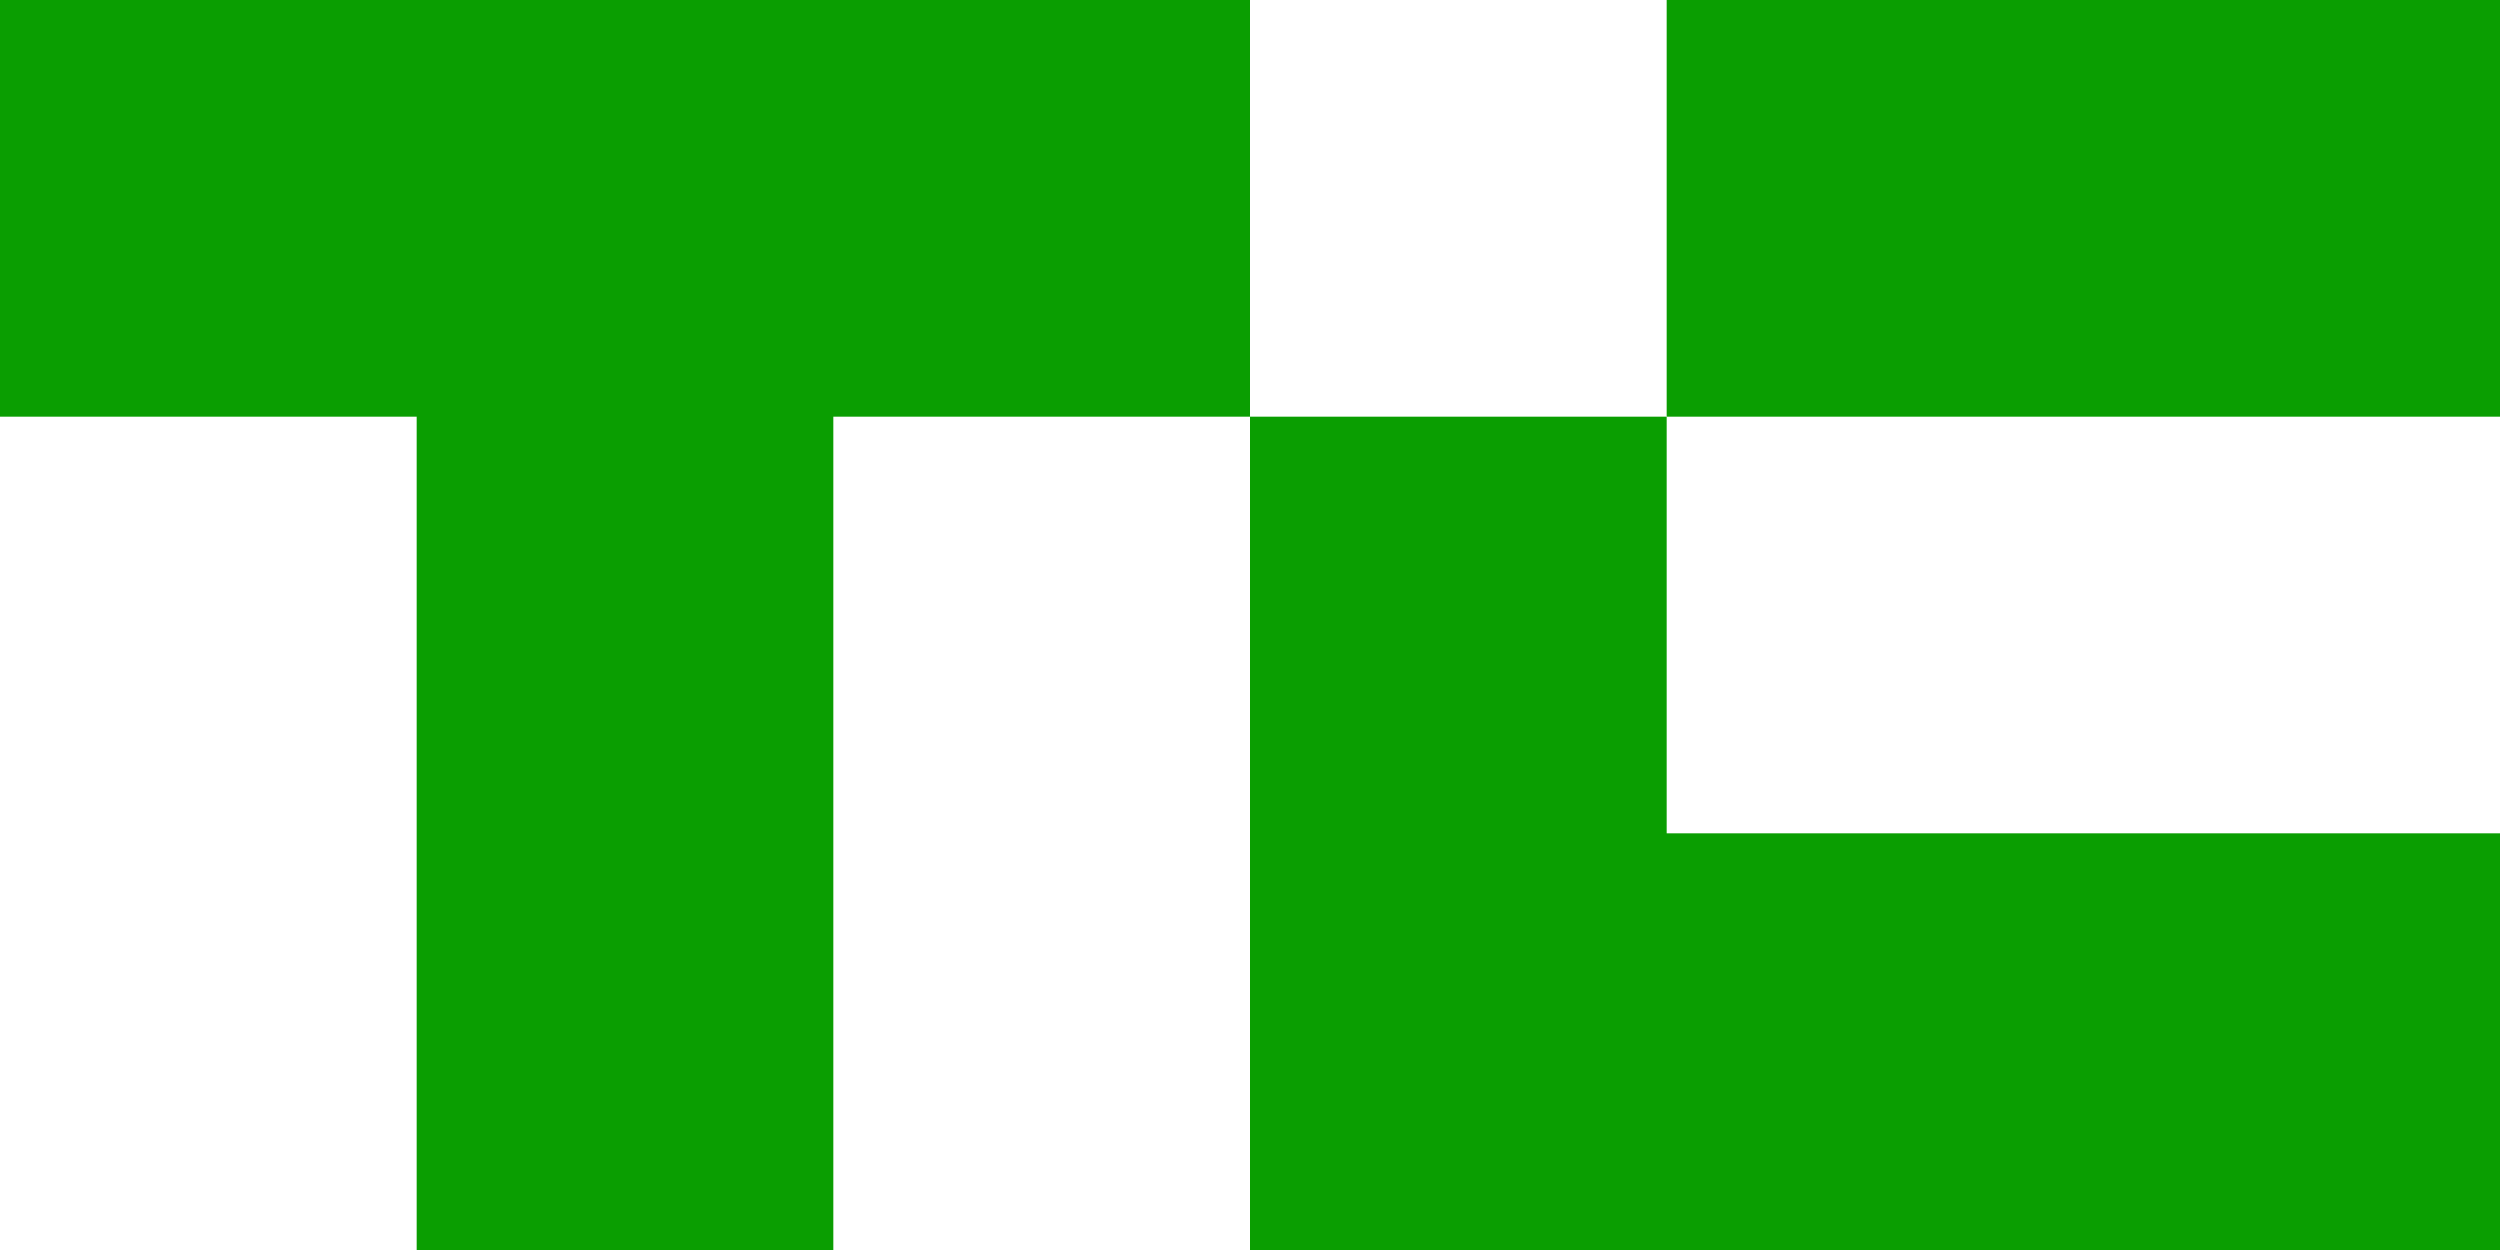 <svg width="112" height="56" viewBox="0 0 112 56" fill="none" xmlns="http://www.w3.org/2000/svg">
<g id="TechCrunch_logo 1" clip-path="url(#clip0_865_1963)">
<path id="Vector" d="M56 0V18.667H37.333V56H18.667V18.667H0V0H56Z" fill="#0A9E01"/>
<path id="Vector_2" d="M112 0H74.667V18.667H112V0Z" fill="#0A9E01"/>
<path id="Vector_3" d="M112 37.333V56H56V18.667H74.667V37.333H112Z" fill="#0A9E01"/>
</g>
<defs>
<clipPath id="clip0_865_1963">
<rect width="112" height="56" fill="white"/>
</clipPath>
</defs>
</svg>
